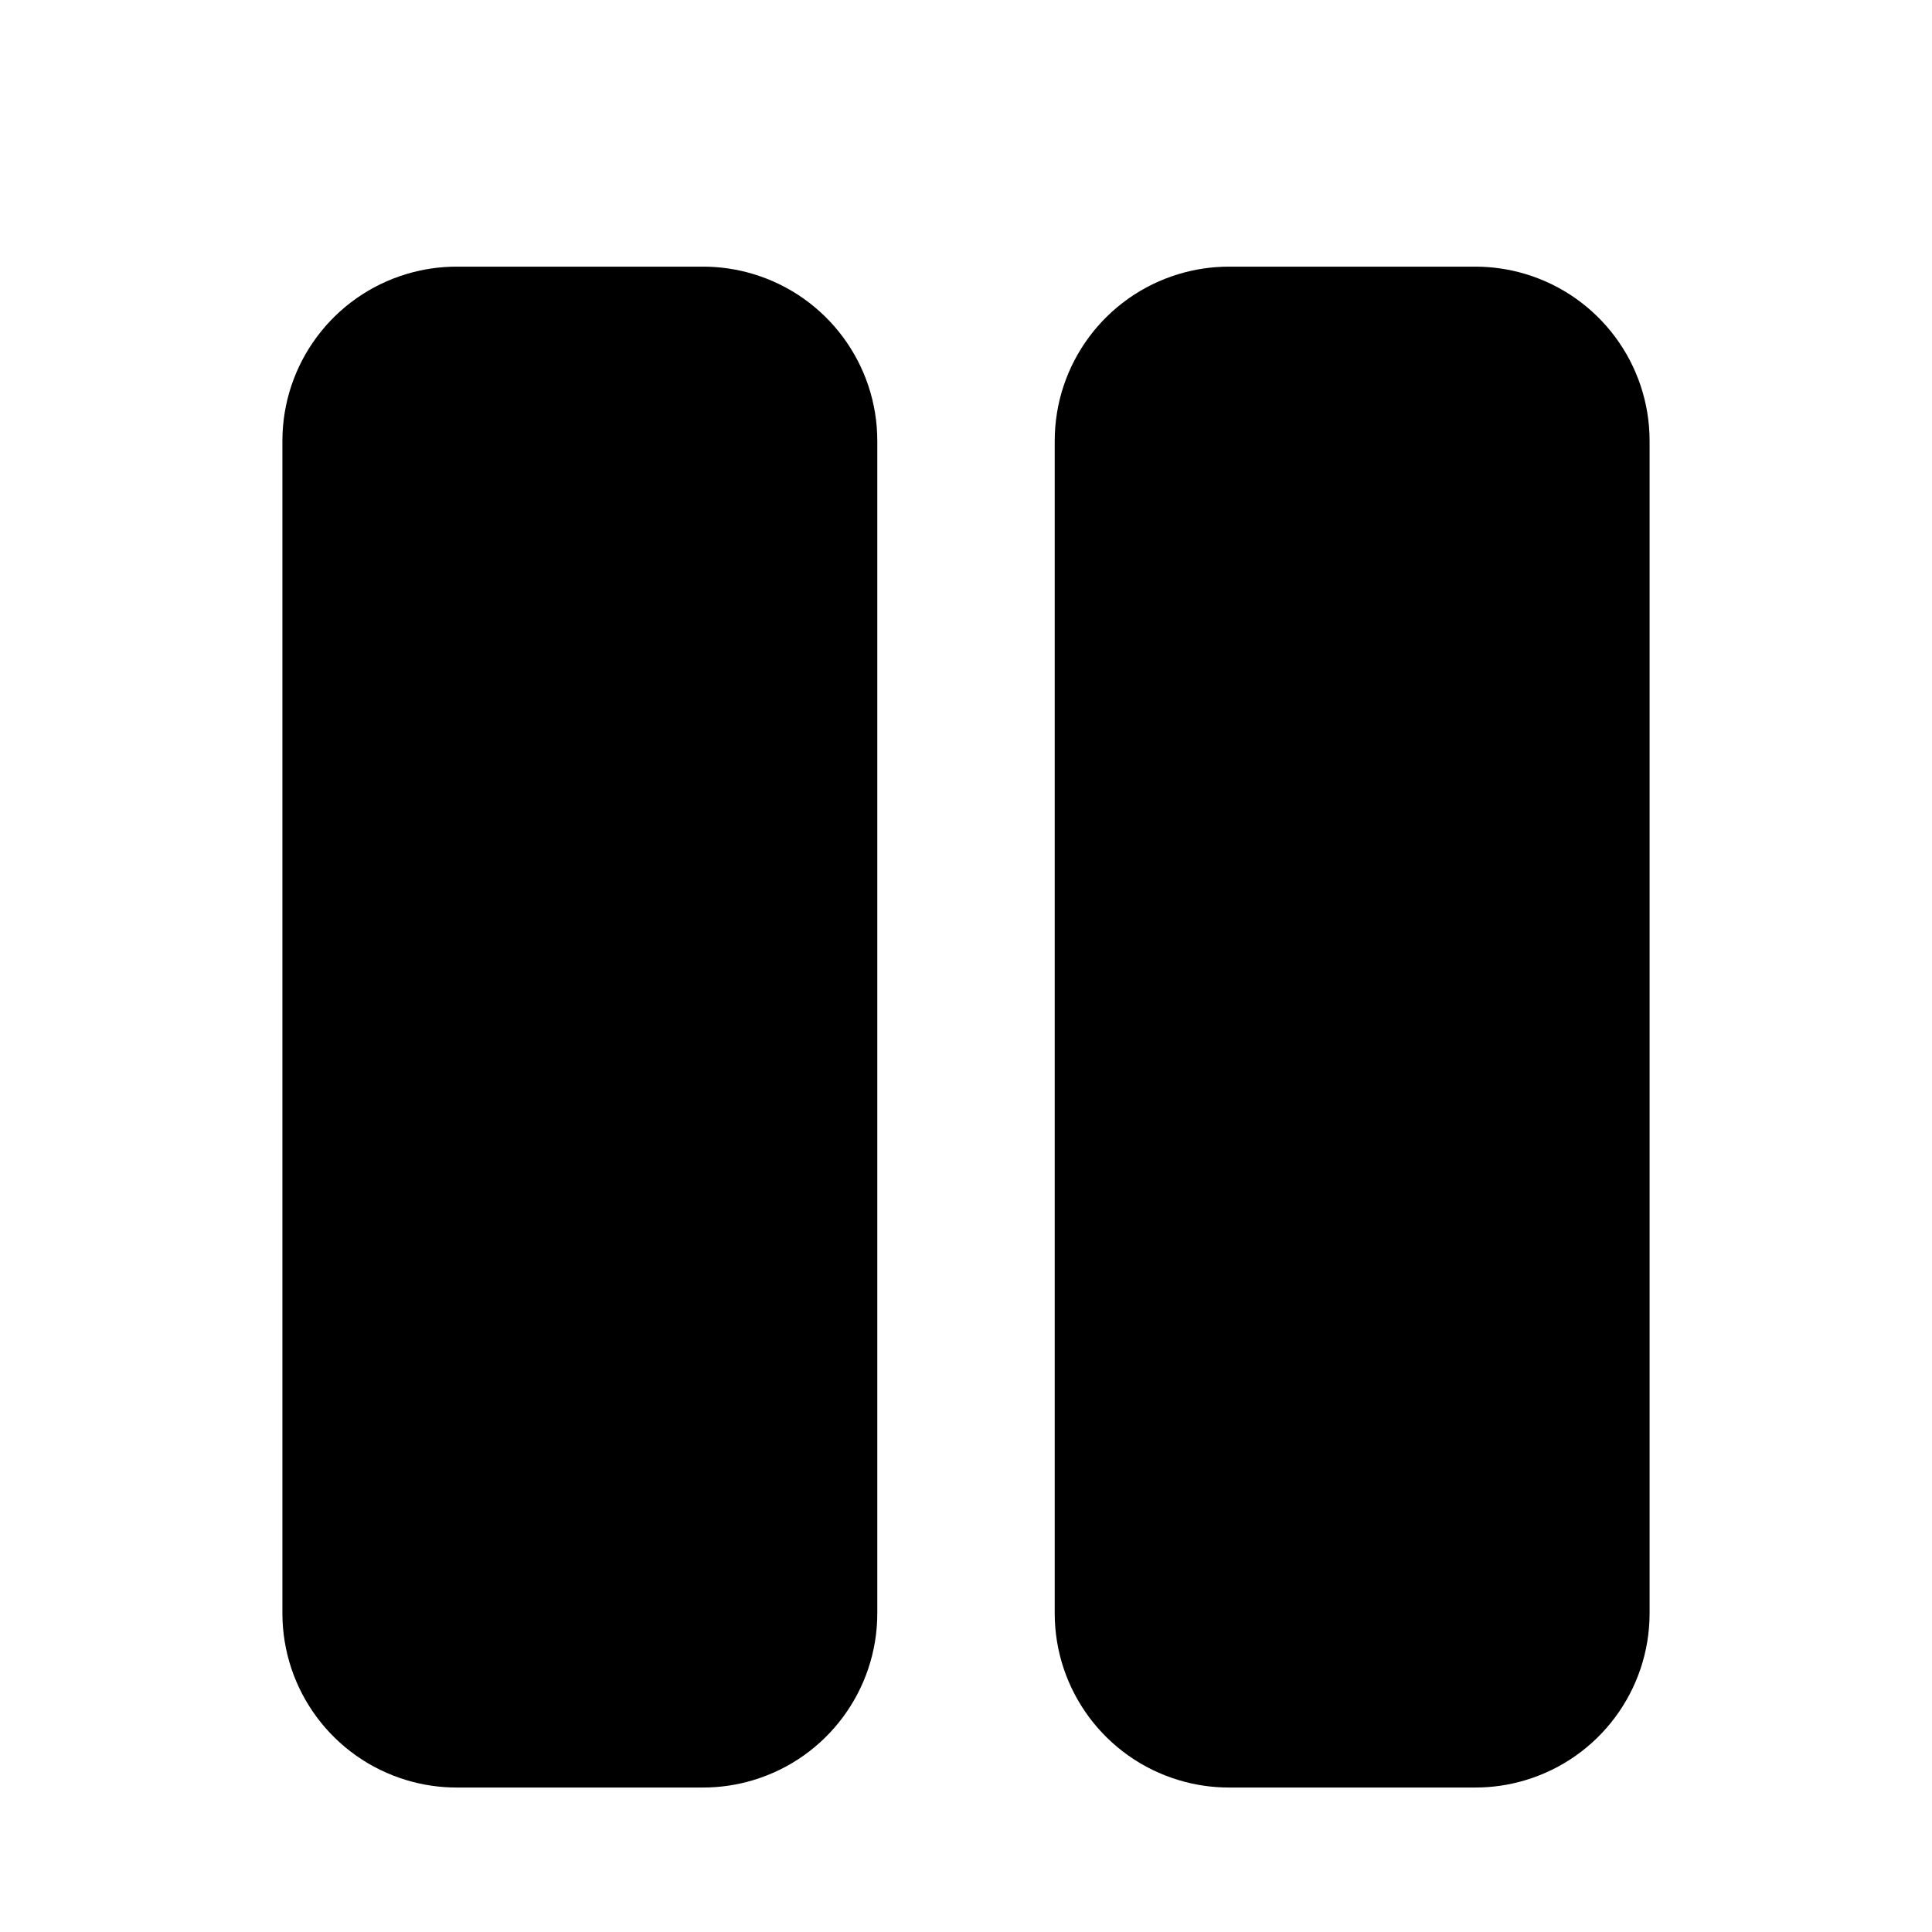 <?xml version="1.0" encoding="UTF-8"?>
<!-- Uploaded to: ICON Repo, www.iconrepo.com, Generator: ICON Repo Mixer Tools -->
<svg fill="#000000" width="800px" height="800px" version="1.1" viewBox="144 144 512 512" xmlns="http://www.w3.org/2000/svg">
 <g>
  <path d="m423.51 260.85c0-20.402 13.383-38.387 32.926-44.242 4.301-1.289 8.766-1.945 13.258-1.945h65.281c4.488 0 8.957 0.656 13.258 1.945 19.543 5.856 32.926 23.84 32.926 44.242v310.68c0 20.398-13.383 38.387-32.926 44.238-4.301 1.293-8.77 1.945-13.254 1.945h-65.285c-4.492 0-8.957-0.652-13.258-1.945-19.543-5.852-32.926-23.84-32.926-44.238z"/>
  <path d="m218.84 260.85c0-20.402 13.383-38.387 32.926-44.242 4.301-1.289 8.77-1.945 13.258-1.945h65.285c4.488 0 8.957 0.656 13.258 1.945 19.539 5.856 32.926 23.84 32.926 44.242v310.68c0 20.398-13.387 38.387-32.926 44.238-4.301 1.293-8.77 1.945-13.258 1.945h-65.285c-4.488 0-8.957-0.652-13.258-1.945-19.543-5.852-32.926-23.84-32.926-44.238z"/>
 </g>
</svg>